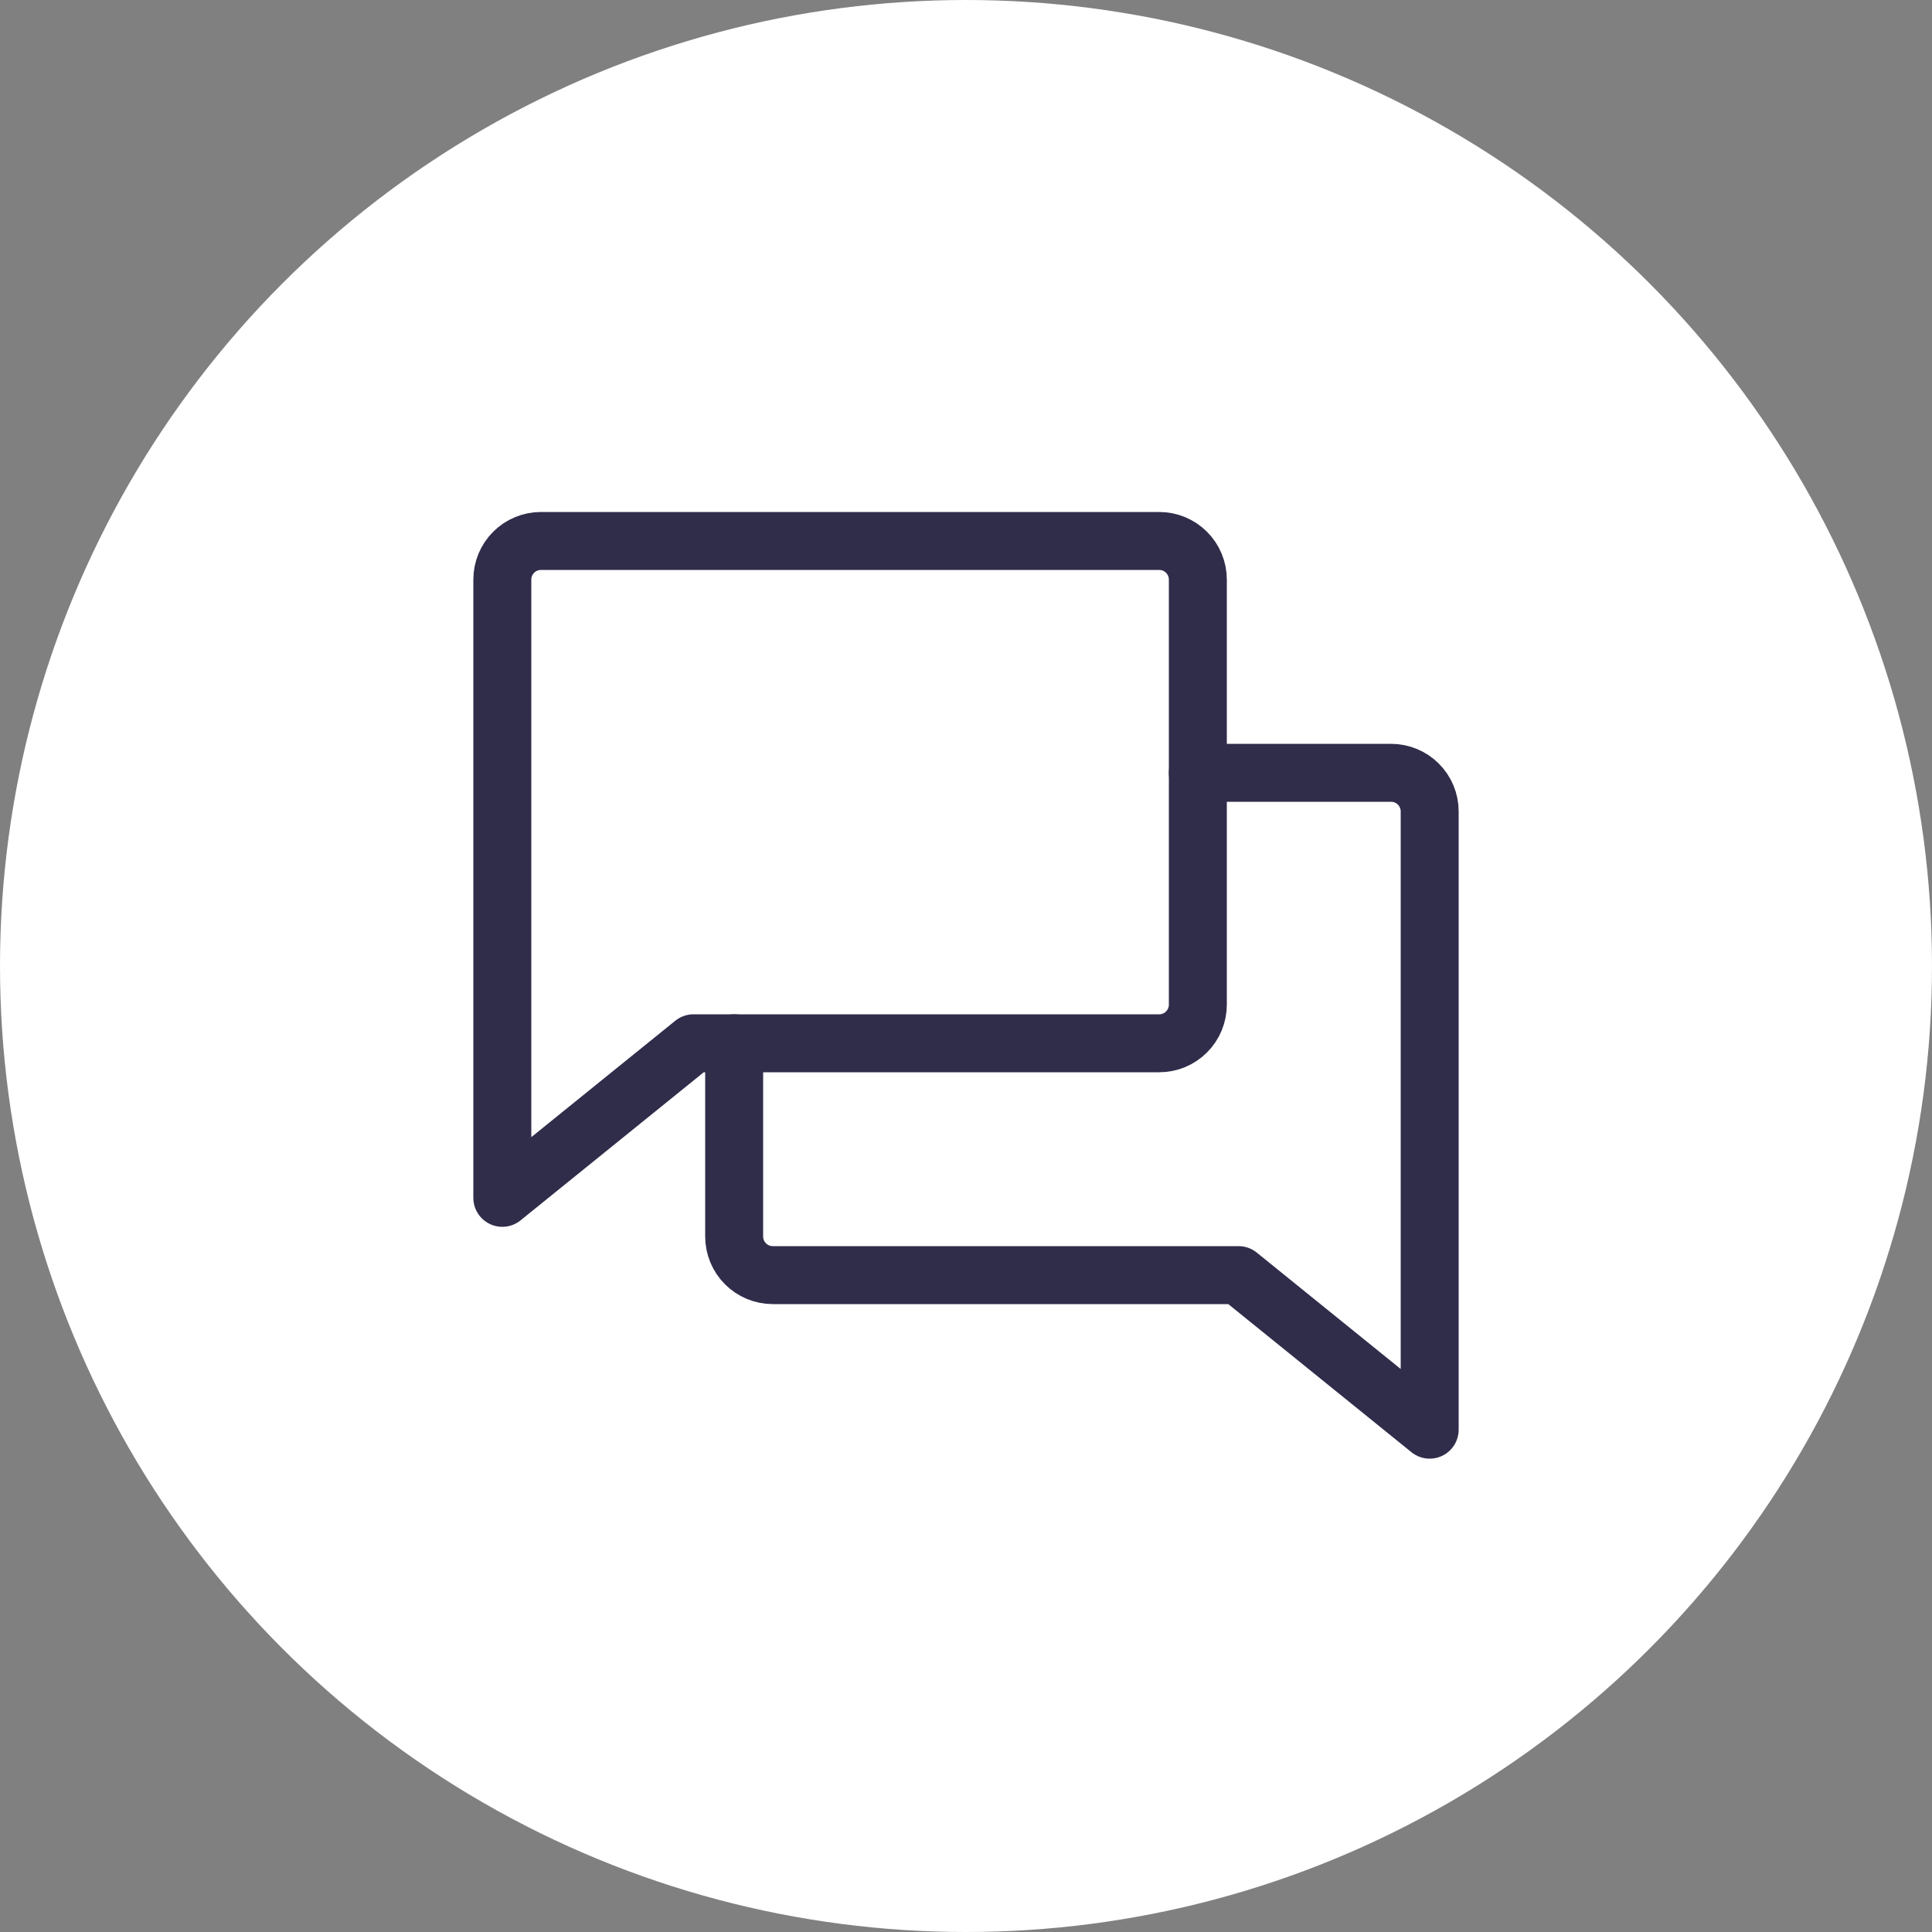 <?xml version="1.0" encoding="UTF-8"?> <svg xmlns="http://www.w3.org/2000/svg" width="50" height="50" viewBox="0 0 50 50" fill="none"><rect x="0" y="0" width="50" height="50" fill="#808080" stroke="none"/><circle cx="25" cy="25" r="25" fill="white"></circle><g clip-path="url(#clip0_2225_9)"><path d="M17.948 27L13 31V15C13 14.735 13.105 14.48 13.293 14.293C13.48 14.105 13.735 14 14 14H30C30.265 14 30.52 14.105 30.707 14.293C30.895 14.48 31 14.735 31 15V26C31 26.265 30.895 26.52 30.707 26.707C30.52 26.895 30.265 27 30 27H17.948Z" stroke="#302D4B" stroke-width="1.5" stroke-linecap="round" stroke-linejoin="round"></path><path d="M19 27V32C19 32.265 19.105 32.52 19.293 32.707C19.48 32.895 19.735 33 20 33H32.053L37 37V21C37 20.735 36.895 20.48 36.707 20.293C36.52 20.105 36.265 20 36 20H31" stroke="#302D4B" stroke-width="1.5" stroke-linecap="round" stroke-linejoin="round"></path></g><defs><clipPath id="clip0_2225_9"><rect width="32" height="32" fill="white" transform="translate(9 9)"></rect></clipPath></defs></svg> 